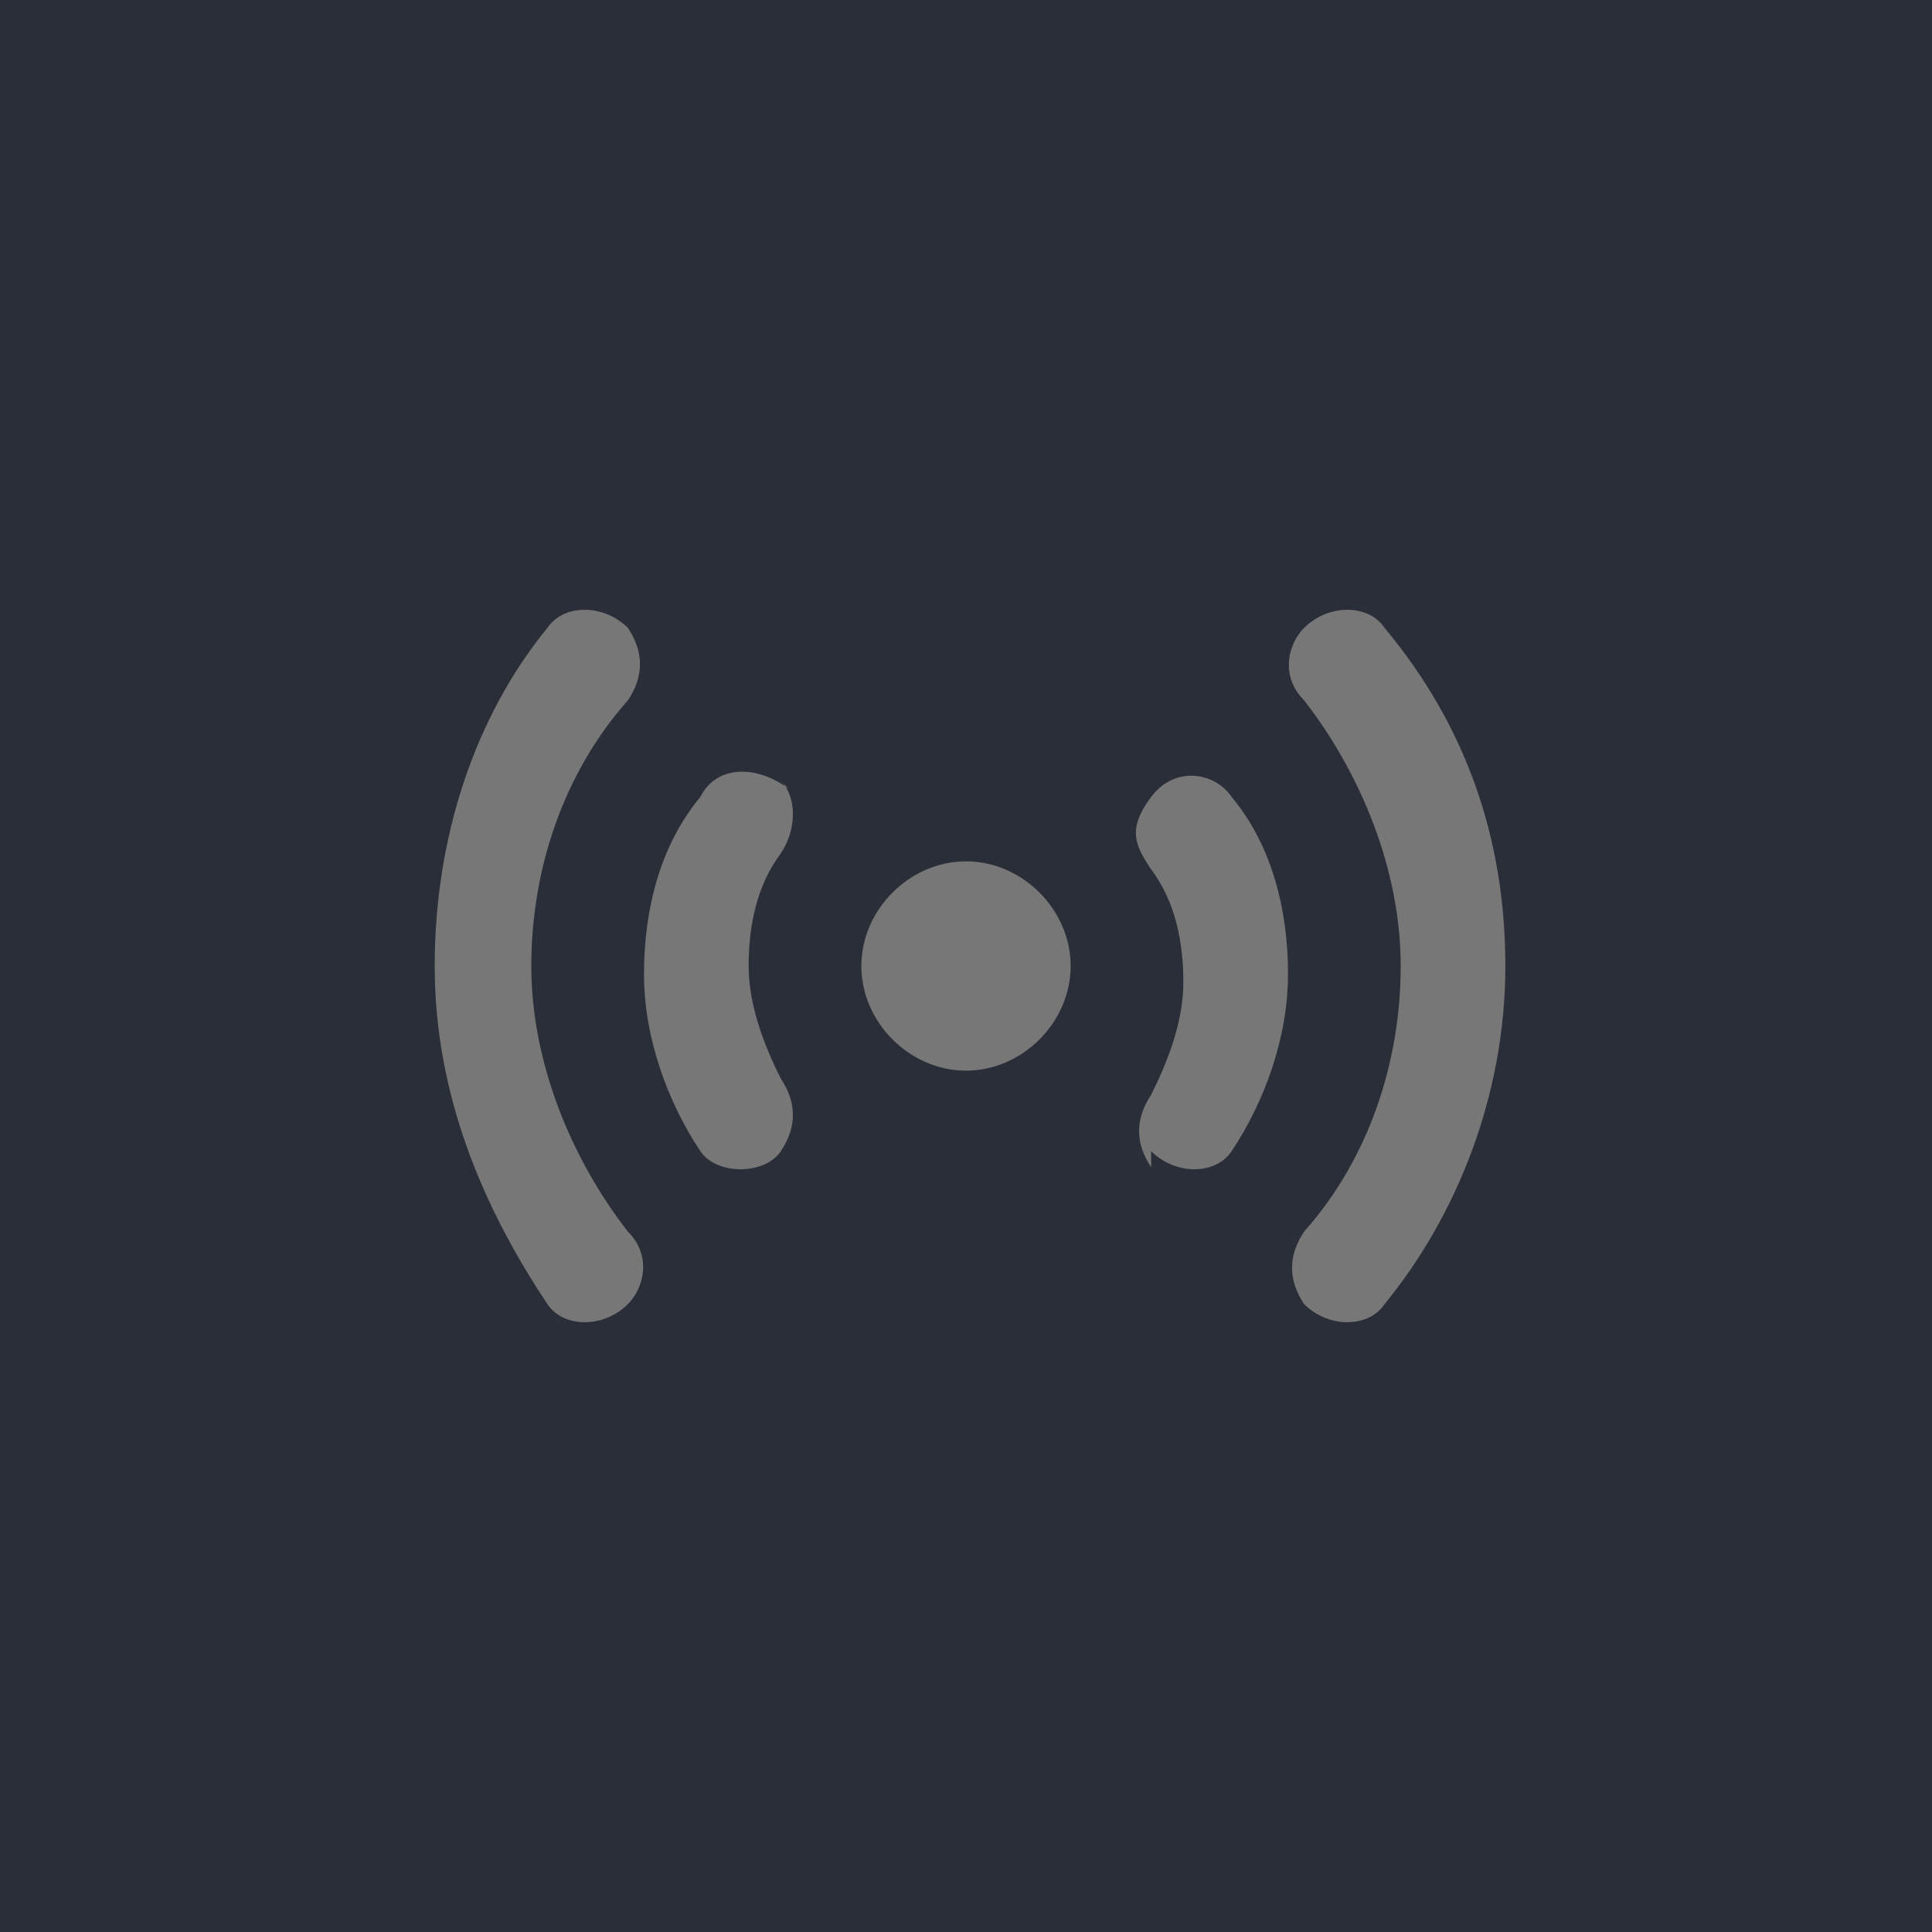 <?xml version="1.0" encoding="UTF-8"?>
<svg id="Ebene_1"
  xmlns="http://www.w3.org/2000/svg" version="1.1" viewBox="0 0 24 24" height="24px" width="24px" xml:space="preserve">
  <!-- Generator: Adobe Illustrator 29.4.0, SVG Export Plug-In . SVG Version: 2.1.0 Build 152)  -->
  <defs>
    <style>
      .st0 {
        fill: #777;
      }

      .st1 {
        fill: #2a2e38;
      }
    </style>
  </defs>
  <rect class="st1" x="0" width="24" height="24"/>
  <path class="st0" d="M9.7,9.7c.2.2.2.6,0,.9-.3.4-.4.9-.4,1.4s.2,1,.4,1.4c.2.3.2.6,0,.9s-.8.3-1,0c-.4-.6-.7-1.4-.7-2.2s.2-1.6.7-2.2c.2-.4.7-.4,1.1-.1h0ZM14.3,14.3c.3.3.8.3,1,0,.4-.6.7-1.4.7-2.2s-.2-1.6-.7-2.2c-.2-.3-.7-.4-1,0s-.2.6,0,.9c.3.4.4.9.4,1.4s-.2,1-.4,1.4c-.2.3-.2.6,0,.9h0ZM12,10.7c-.7,0-1.3.6-1.3,1.3s.6,1.3,1.3,1.3,1.3-.6,1.3-1.3-.6-1.3-1.3-1.3ZM16.2,16.2c.3.3.8.3,1,0,.9-1.1,1.5-2.6,1.5-4.2s-.5-3-1.5-4.2c-.2-.3-.7-.3-1,0-.2.2-.3.6,0,.9.7.9,1.2,2.1,1.2,3.3s-.4,2.4-1.2,3.3c-.2.3-.2.6,0,.9ZM7.8,7.8c-.3-.3-.8-.3-1,0-.9,1.1-1.4,2.6-1.4,4.2s.6,3,1.4,4.2c.2.3.7.3,1,0,.2-.2.3-.6,0-.9-.7-.9-1.2-2.1-1.2-3.3s.4-2.4,1.2-3.3c.2-.3.2-.6,0-.9Z"/>
</svg>